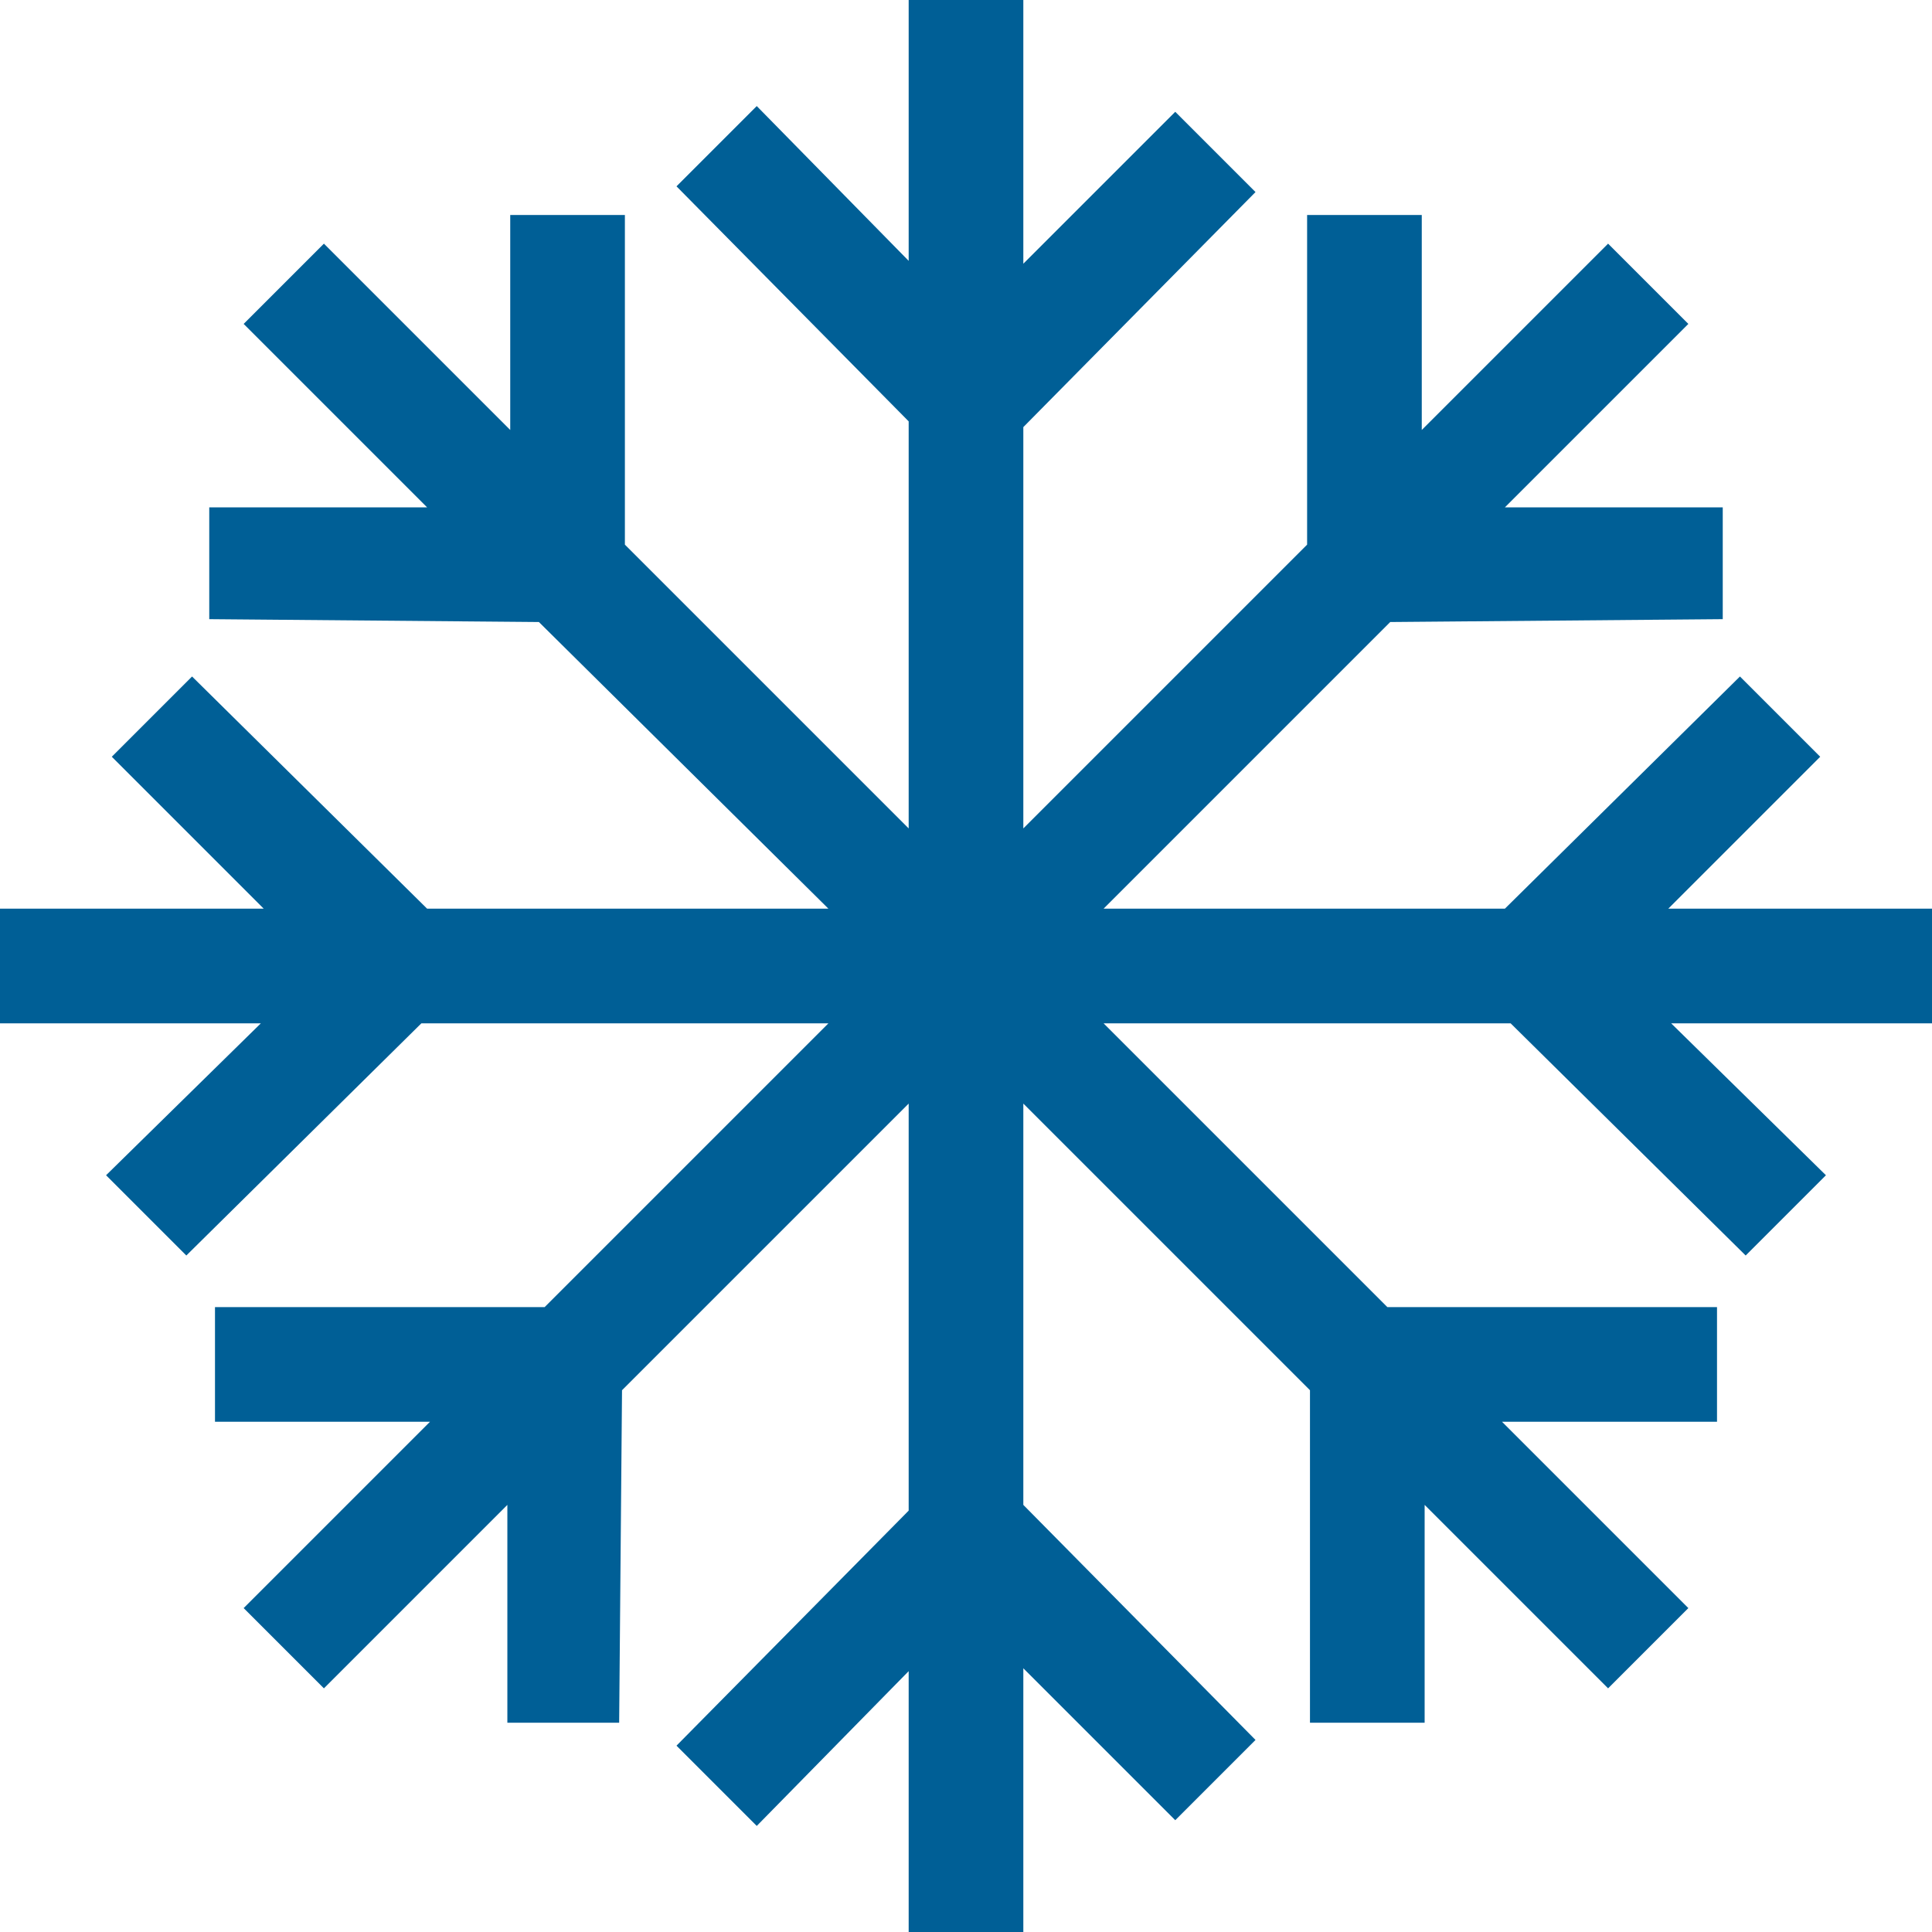 <?xml version="1.0" encoding="UTF-8"?>
<!DOCTYPE svg PUBLIC "-//W3C//DTD SVG 1.1//EN" "http://www.w3.org/Graphics/SVG/1.1/DTD/svg11.dtd">
<!-- Creator: CorelDRAW X7 -->
<svg xmlns="http://www.w3.org/2000/svg" xml:space="preserve" width="24.999mm" height="24.999mm" version="1.1" style="shape-rendering:geometricPrecision; text-rendering:geometricPrecision; image-rendering:optimizeQuality; fill-rule:evenodd; clip-rule:evenodd"
viewBox="0 0 674 674"
 xmlns:xlink="http://www.w3.org/1999/xlink">
 <defs>
  <style type="text/css">
   <![CDATA[
    .fil0 {fill:#005F96;fill-rule:nonzero}
   ]]>
  </style>
 </defs>
 <g id="Warstwa_x0020_1">
  <polygon class="fil0" points="357,0 357,92 410,39 438,67 357,149 357,289 456,190 456,75 496,75 496,150 561,85 589,113 525,177 601,177 601,216 485,217 385,317 525,317 607,236 635,264 582,317 674,317 674,357 583,357 637,410 609,438 527,357 385,357 484,456 599,456 599,496 524,496 589,561 561,589 497,525 497,601 457,601 457,485 357,385 357,525 438,607 410,635 357,582 357,674 317,674 317,583 264,637 236,609 317,527 317,385 217,485 216,601 177,601 177,525 113,589 85,561 150,496 75,496 75,456 190,456 289,357 147,357 65,438 37,410 91,357 0,357 0,317 92,317 39,264 67,236 149,317 289,317 188,217 73,216 73,177 149,177 85,113 113,85 178,150 178,75 218,75 218,190 317,289 317,147 236,65 264,37 317,91 317,0 "/>
 </g>
</svg>
